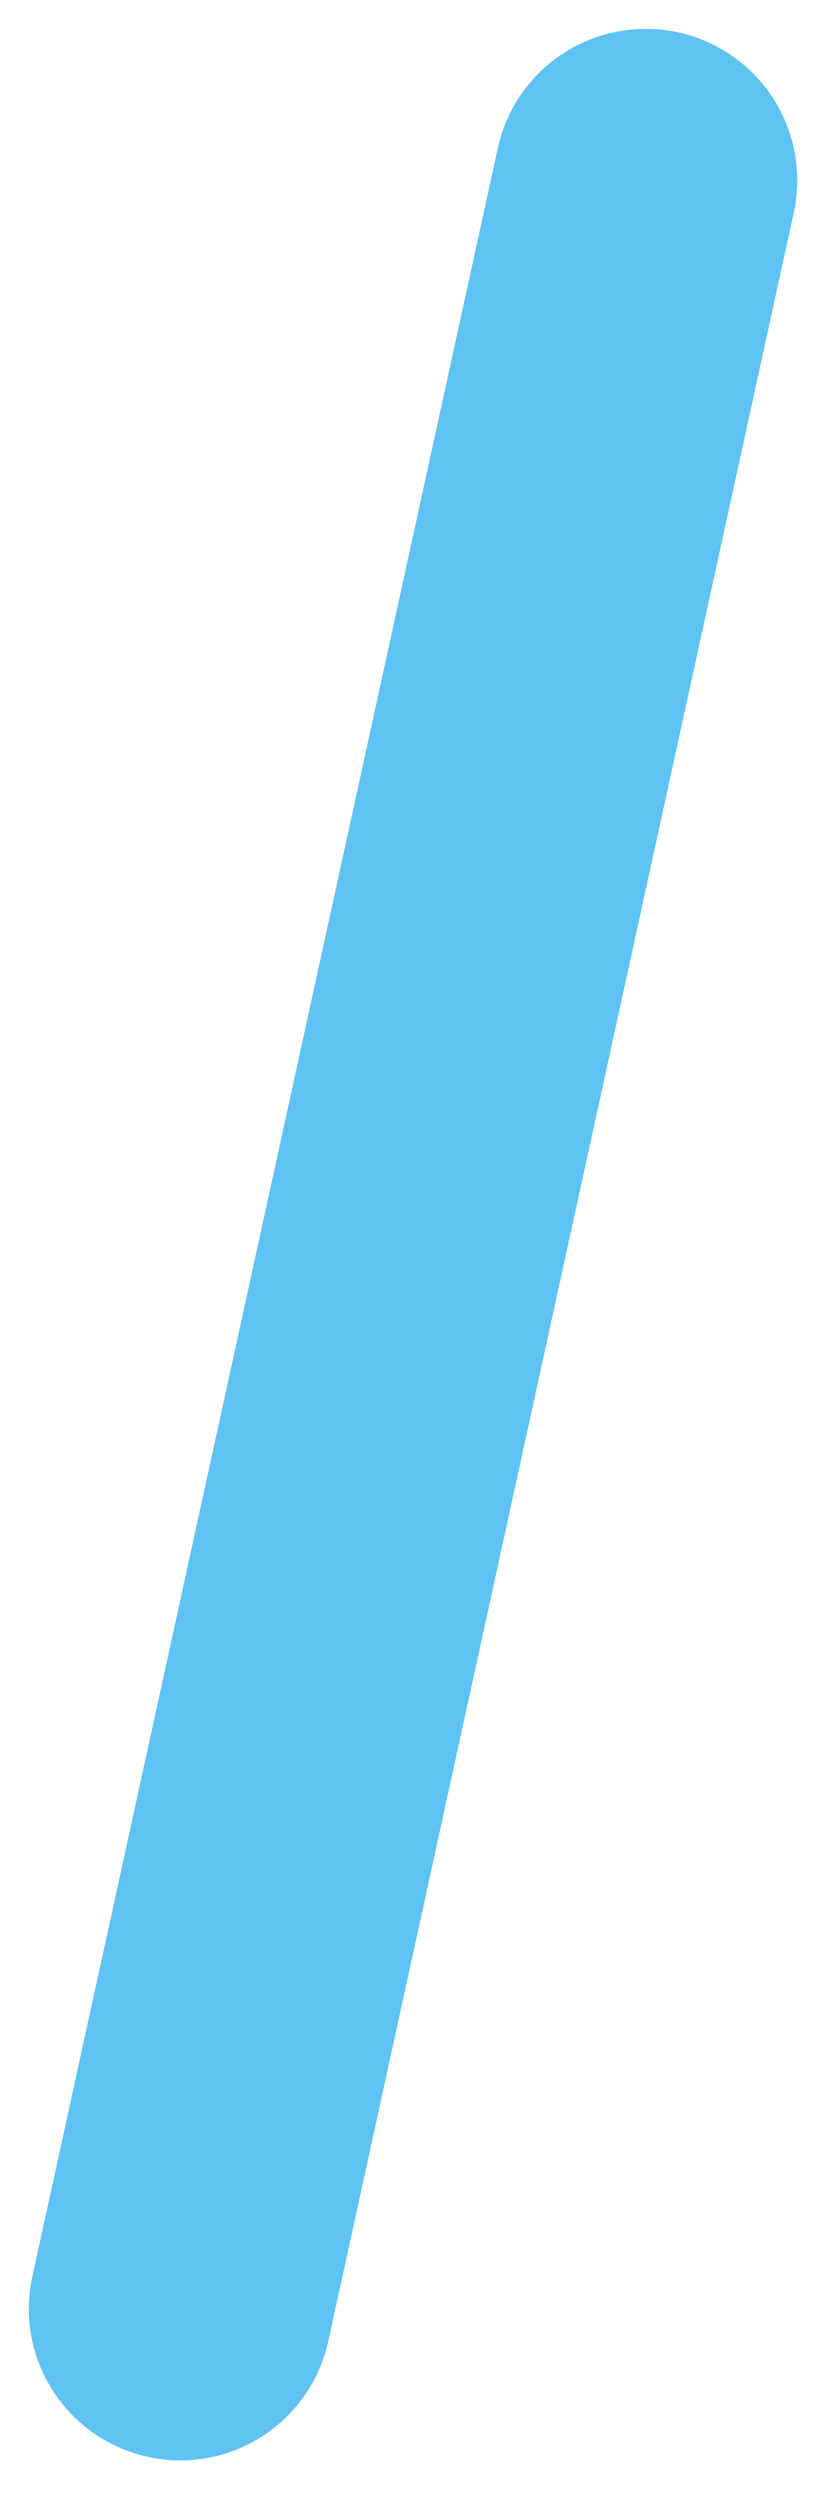 <?xml version="1.0" encoding="UTF-8"?> <svg xmlns="http://www.w3.org/2000/svg" viewBox="0 0 11.00 33.00"><line stroke-linecap="round" stroke-linejoin="bevel" stroke-width="4" stroke="#5ec2f3" x1="8.528" y1="2.381" x2="2.381" y2="30.477" transform="matrix(1 0 0 1 0 0)" id="tSvgb451aed176" title="Line 2" fill="none" fill-opacity="1" stroke-opacity="1"></line></svg> 